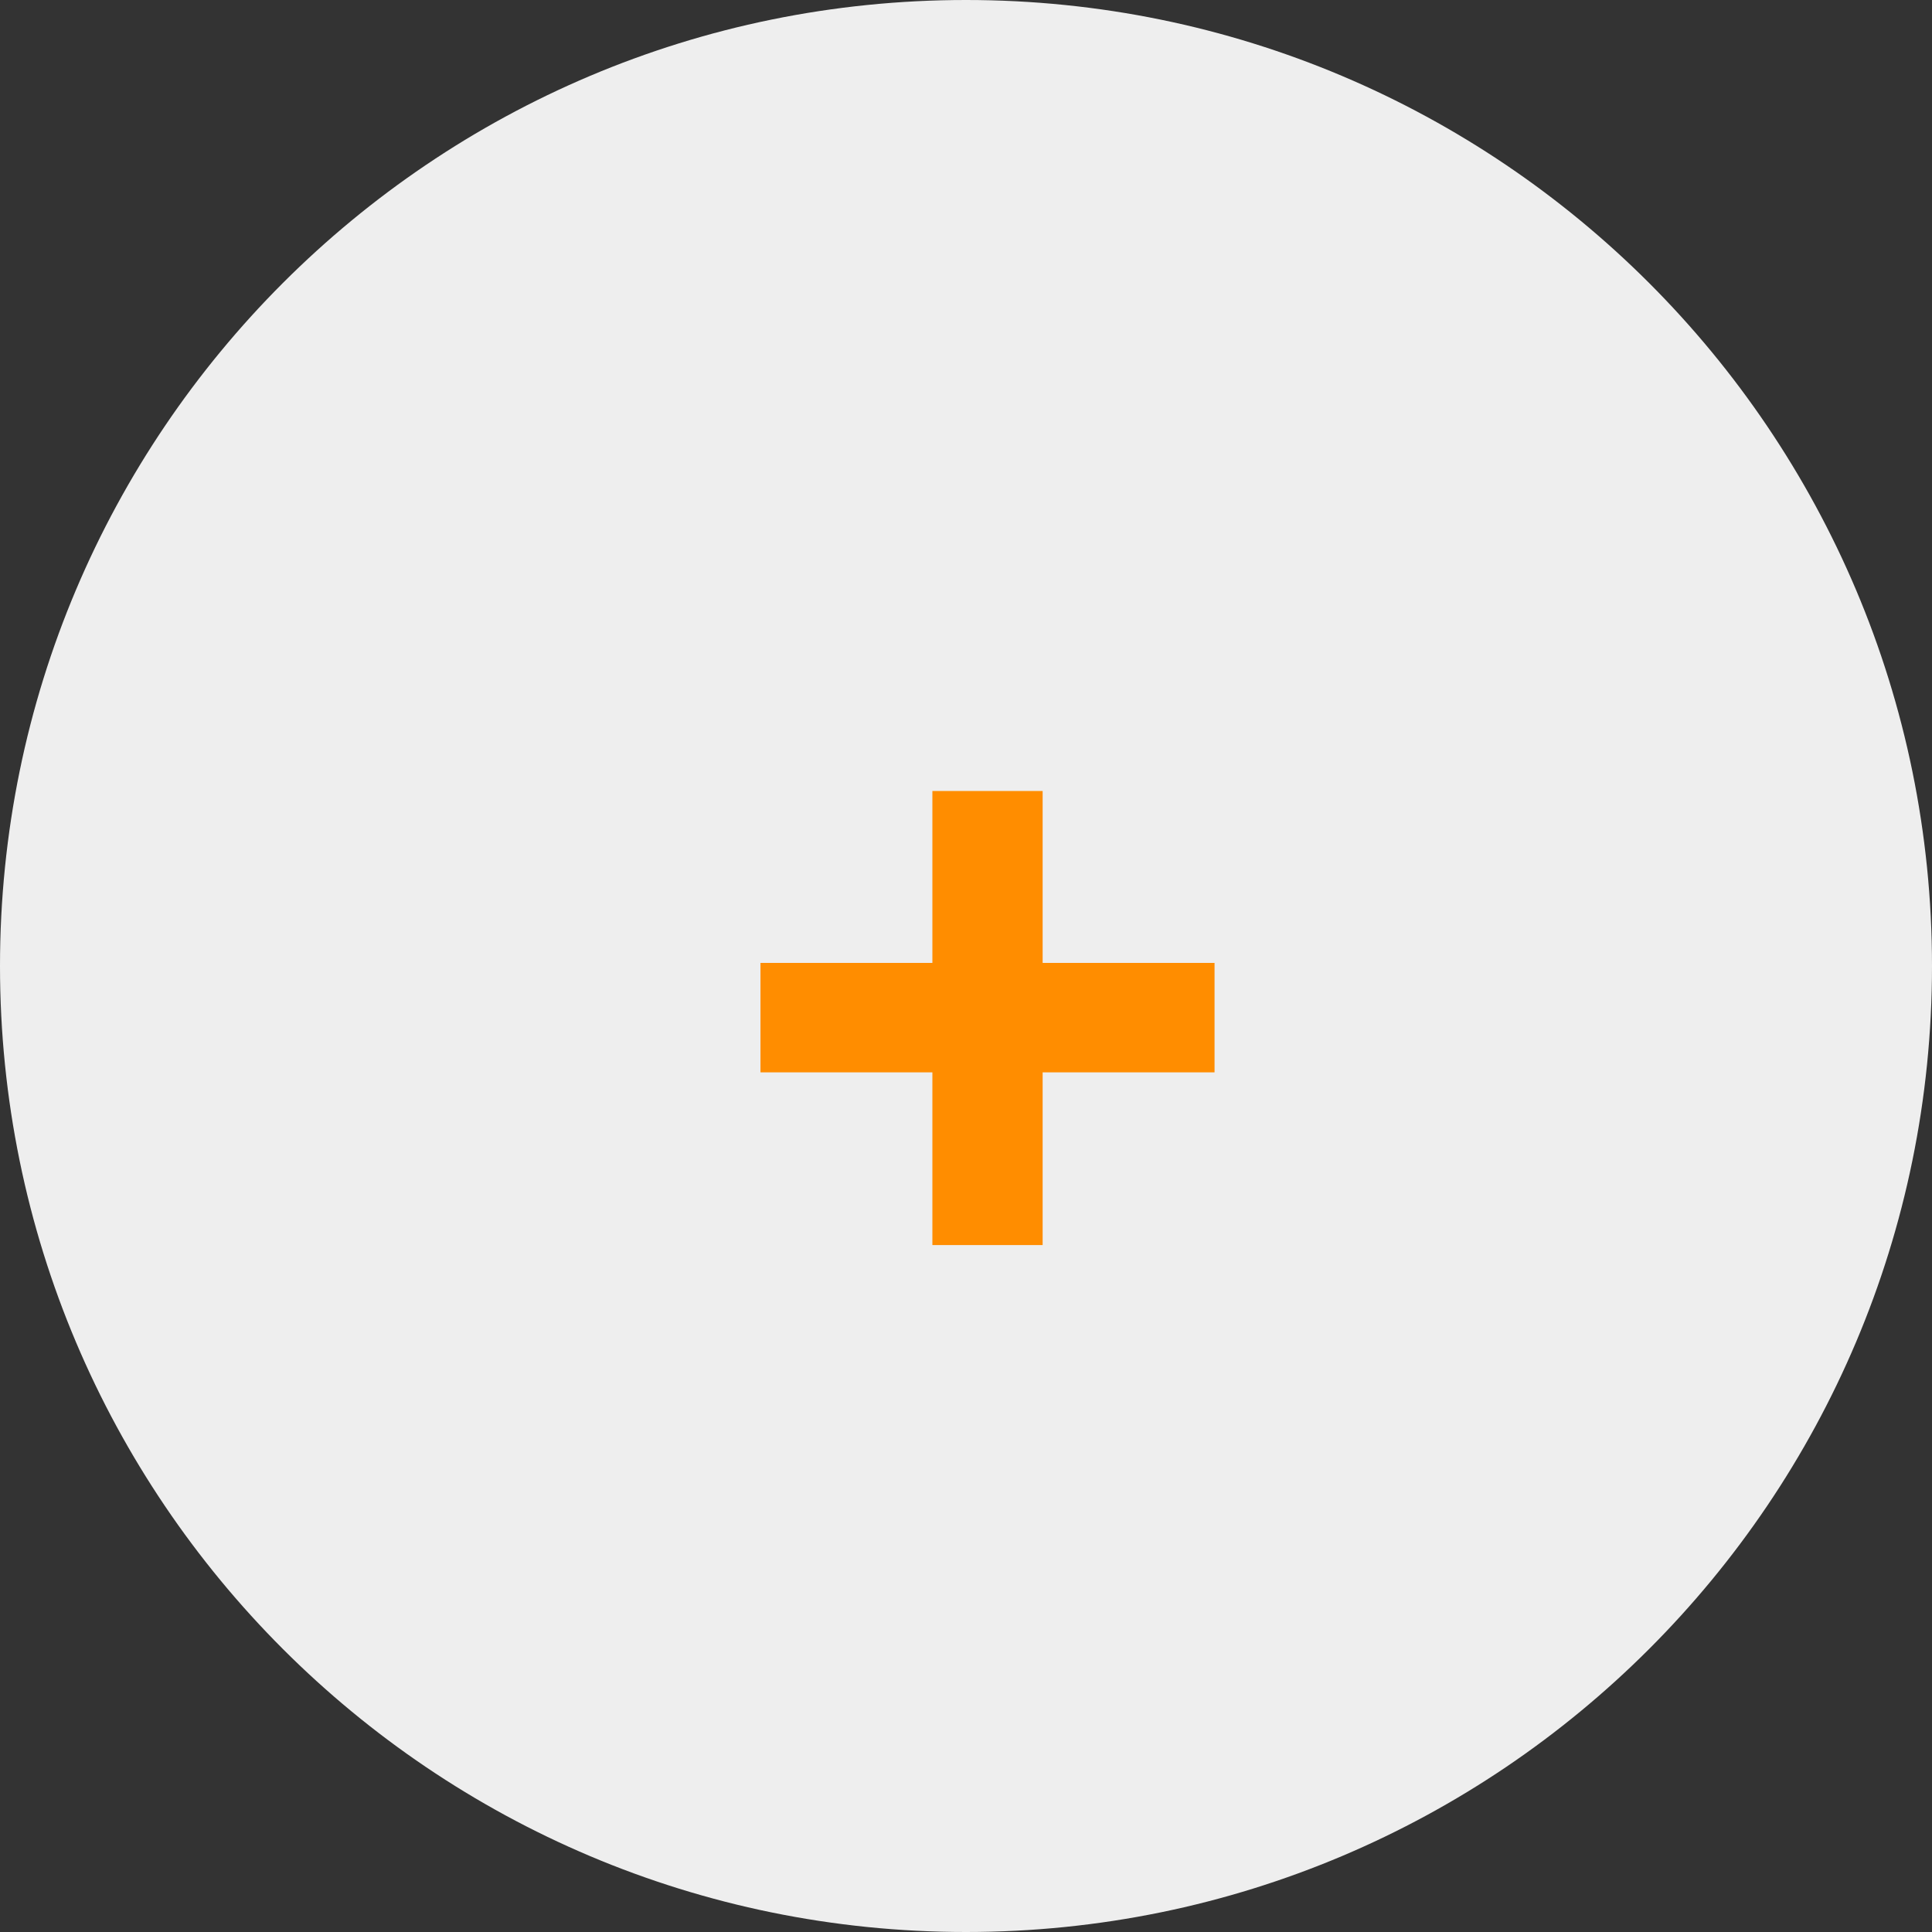 <?xml version="1.0" encoding="UTF-8"?> <svg xmlns="http://www.w3.org/2000/svg" width="45" height="45" viewBox="0 0 45 45" fill="none"><rect x="0" y="0" width="45" height="45" fill="#333333" stroke="none"/><path d="M45 22.5C45 34.926 34.926 45 22.5 45C10.074 45 0 34.926 0 22.5C0 10.074 10.074 0 22.5 0C34.926 0 45 10.074 45 22.5Z" fill="#EEEEEE"></path><path d="M24.285 24.977V29H21.717V24.977H17.713V22.428H21.717V18.424H24.285V22.428H28.289V24.977H24.285Z" fill="#FF8D00"></path></svg> 